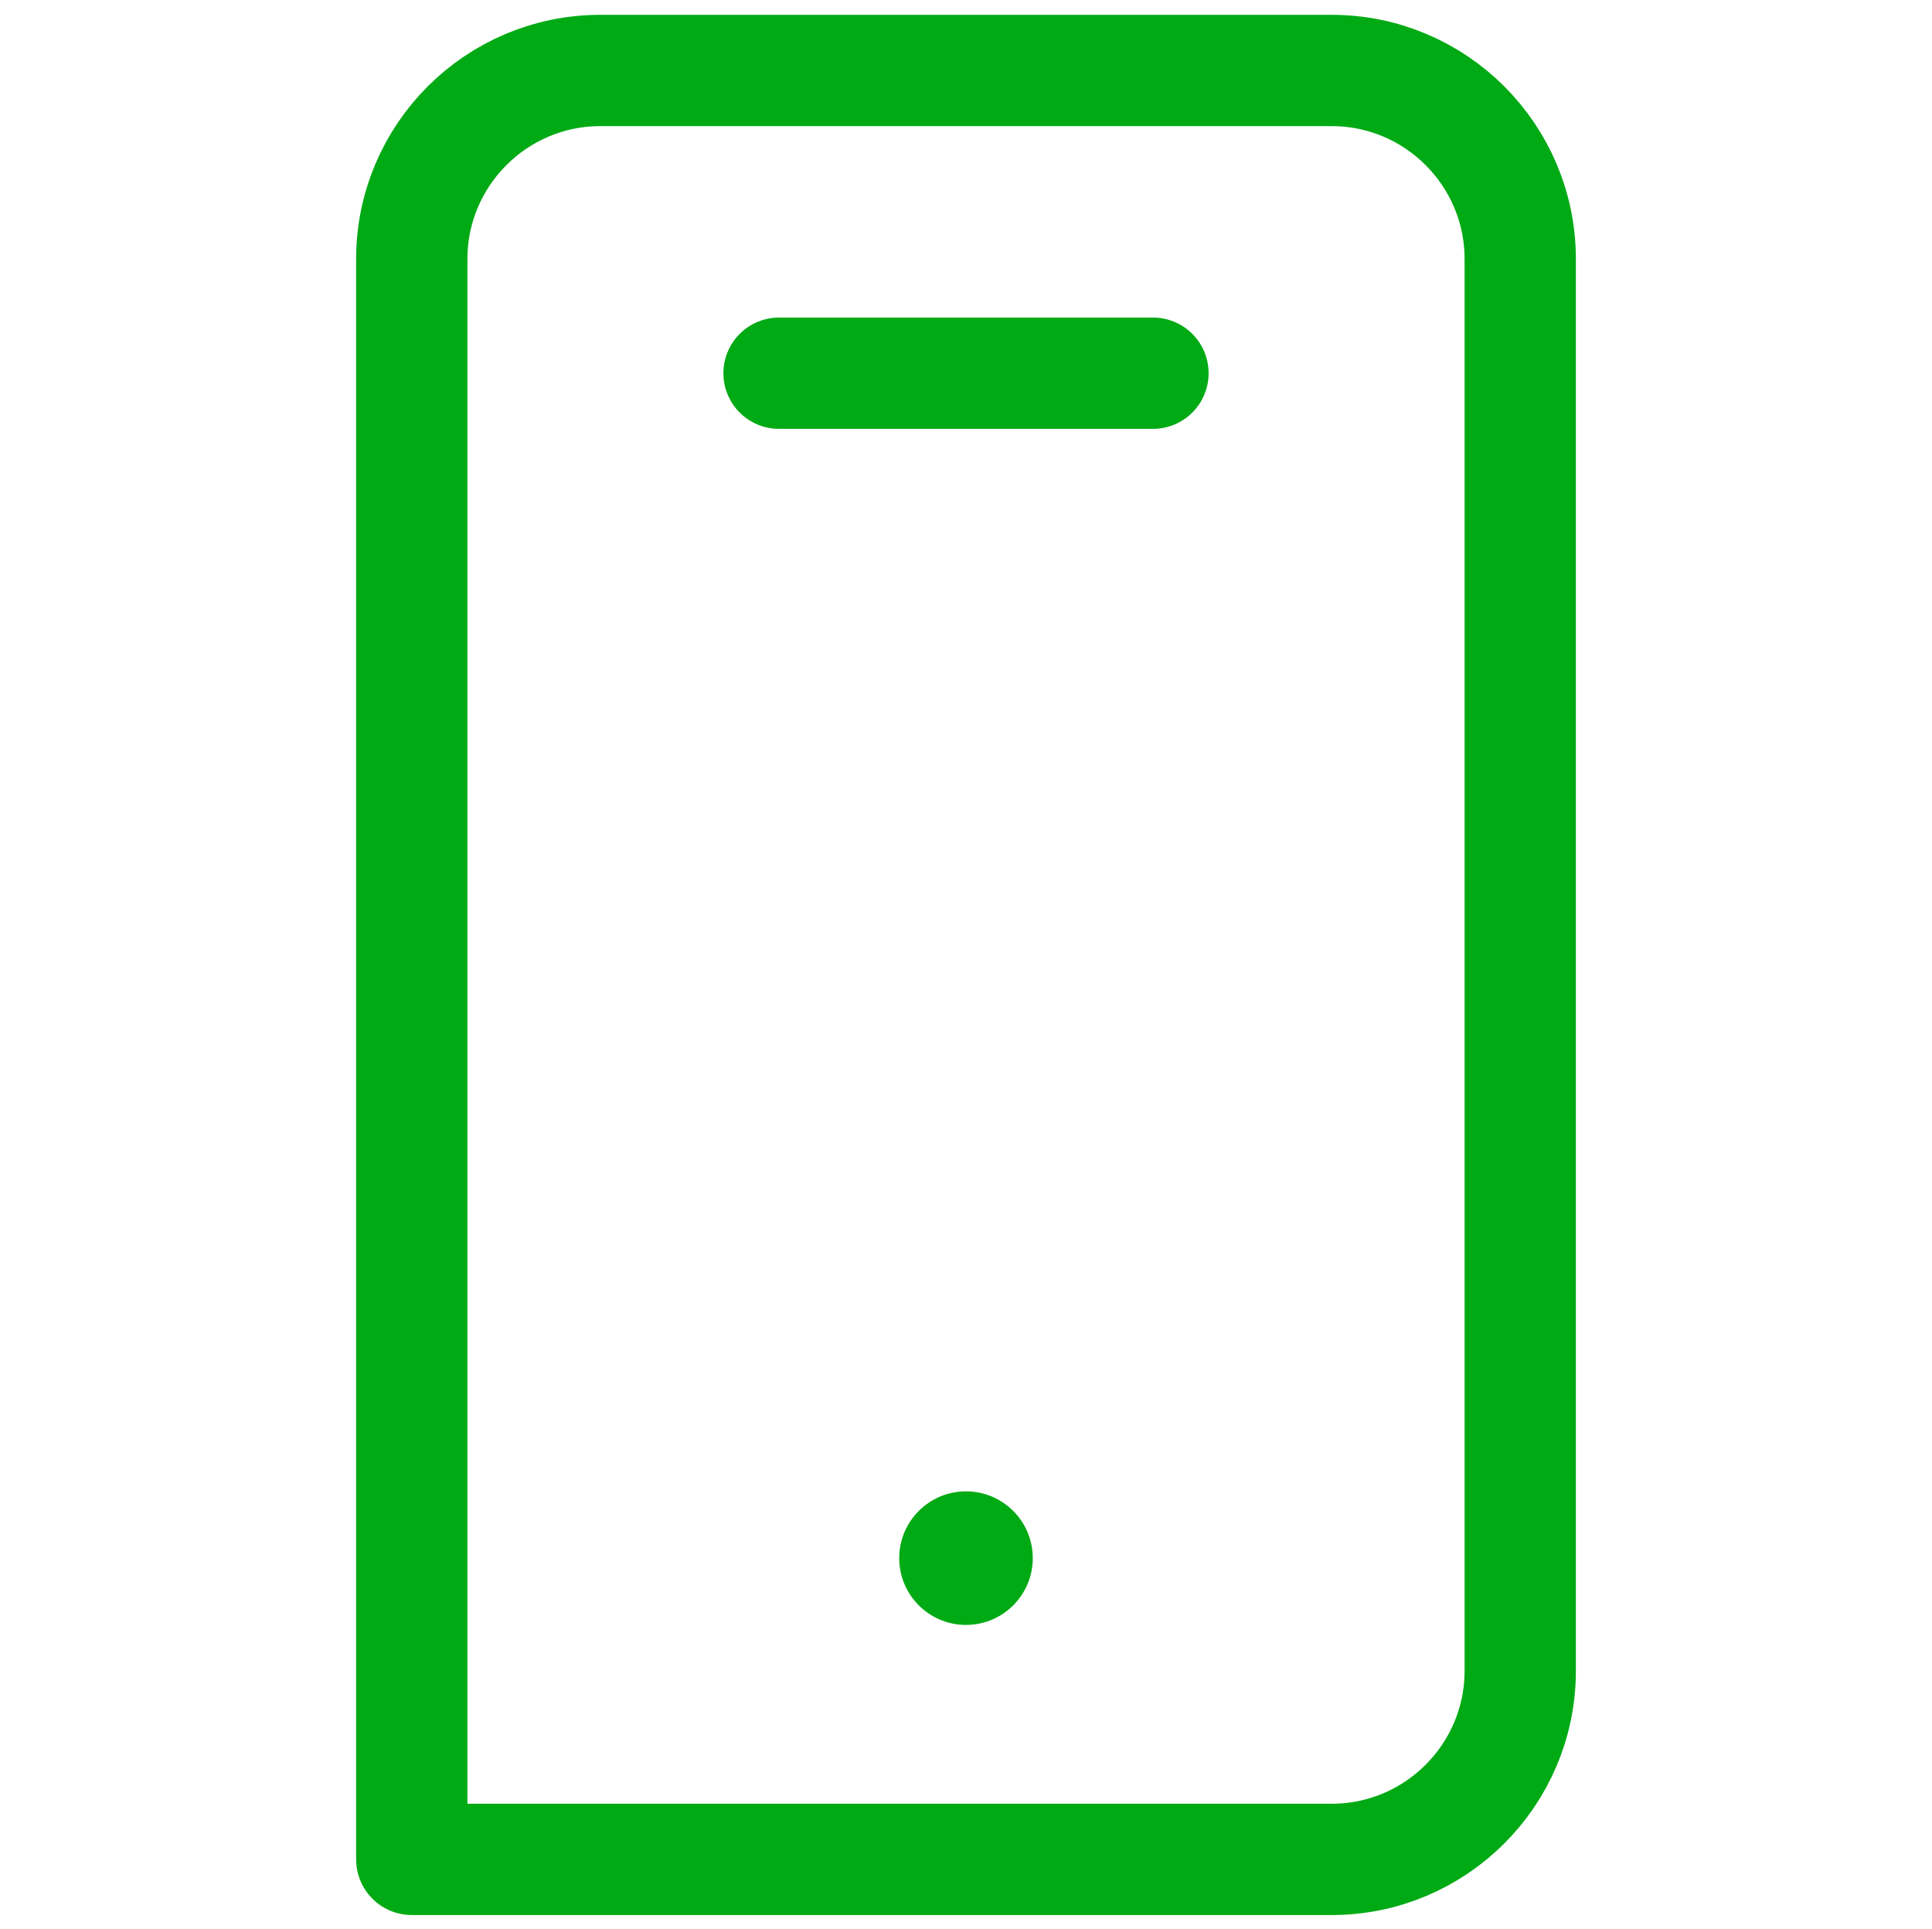 <?xml version="1.0" encoding="UTF-8"?><svg id="Layer_1" xmlns="http://www.w3.org/2000/svg" width="26.04" height="26" viewBox="0 0 26.04 26"><circle cx="13.02" cy="21" r=".9" fill="#00aa14"/><path d="m8.09.95h9.86c1.4,0,2.54,1.14,2.54,2.54v19.03c0,1.4-1.14,2.54-2.54,2.54H5.55V3.49c0-1.4,1.14-2.54,2.54-2.54Z" fill="none" stroke="#00aa14" stroke-linecap="round" stroke-linejoin="round" stroke-width="1.5"/><line x1="10.5" y1="5.03" x2="15.54" y2="5.03" fill="none" stroke="#00aa14" stroke-linecap="round" stroke-linejoin="round" stroke-width="1.5"/></svg>
